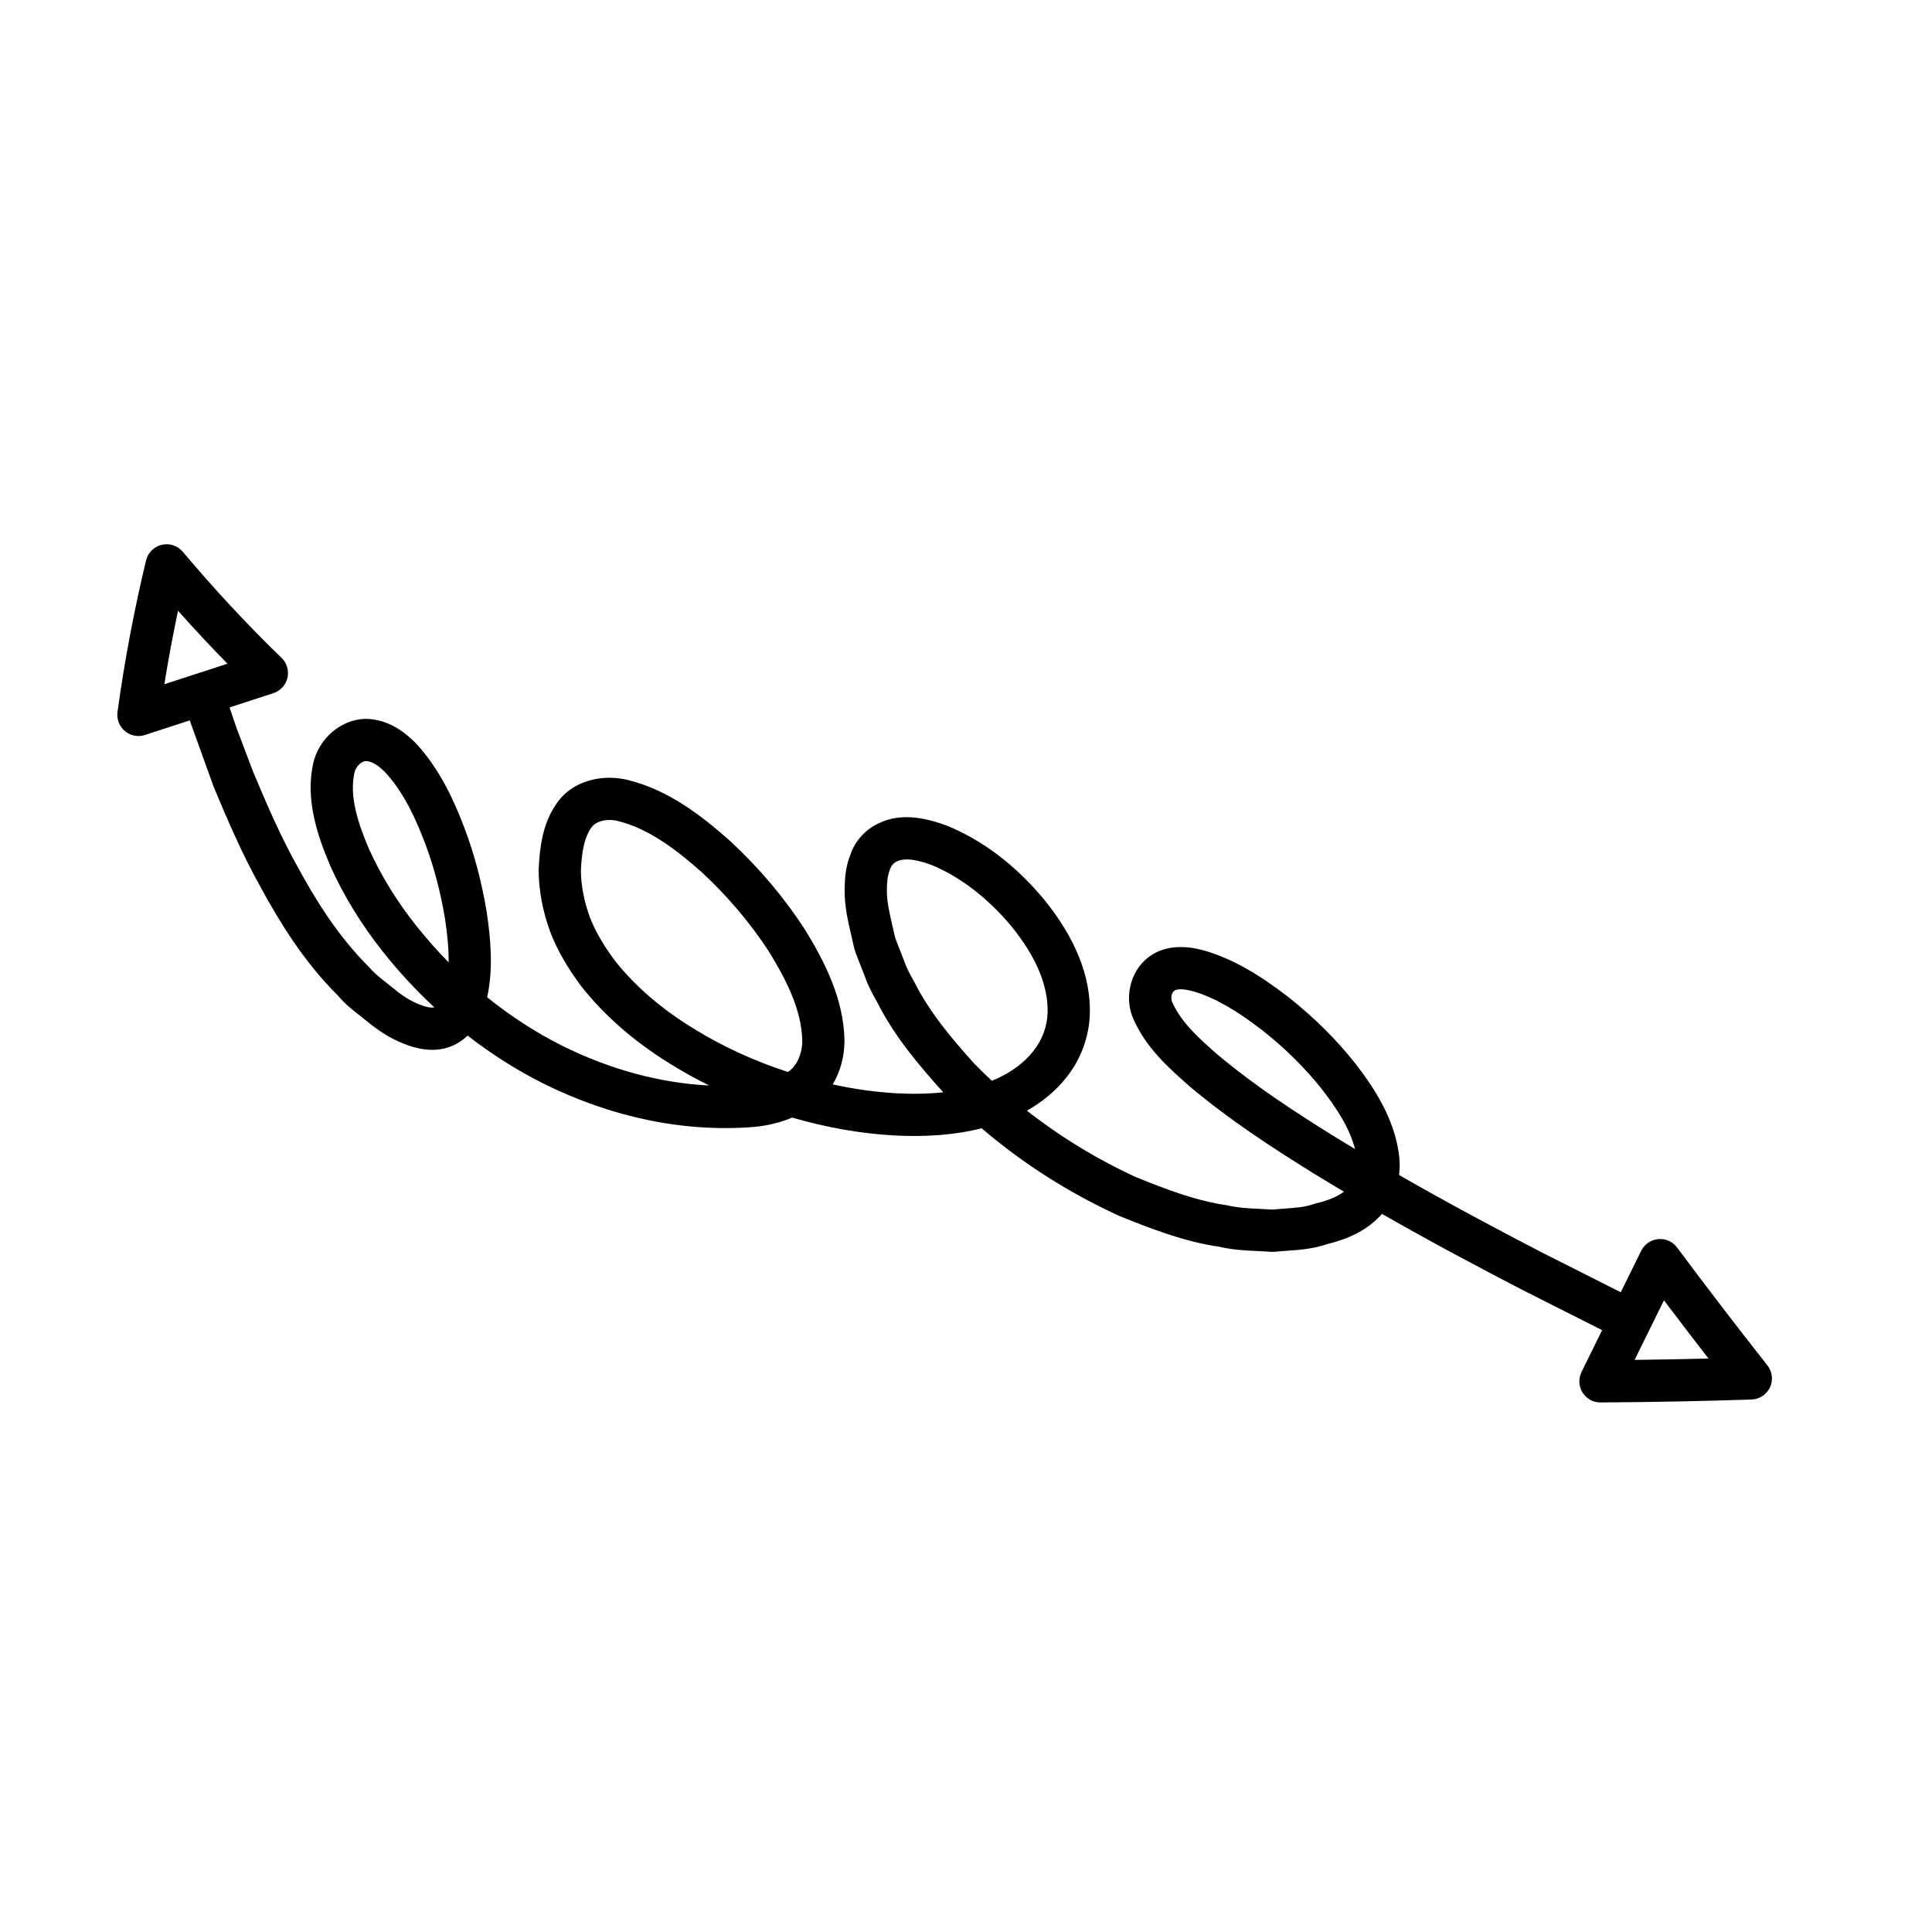 <?xml version="1.0" encoding="UTF-8"?>
<!-- Uploaded to: SVG Repo, www.svgrepo.com, Generator: SVG Repo Mixer Tools -->
<svg fill="#000000" width="800px" height="800px" version="1.1" viewBox="144 144 512 512" xmlns="http://www.w3.org/2000/svg">
 <path d="m180.69 339.05c0.578 0 1.164-0.09 1.734-0.277l11.859-3.859 6.344 17.613c0.027 0.062 0.219 0.523 0.246 0.586 3.352 7.969 7.152 17.004 12.332 26.246 4.594 8.426 11.094 19.32 20.34 28.469 1.816 2.18 3.871 3.793 5.859 5.348 0.605 0.477 1.219 0.957 1.809 1.441 3.191 2.66 6.324 4.586 9.496 5.859 5.477 2.281 10.293 2.332 14.285 0.129 1.066-0.582 2.043-1.297 2.926-2.152 6.277 4.867 12.941 9.098 19.859 12.586 18.297 9.145 37.715 13.137 56.281 11.594 3.543-0.359 6.871-1.191 9.879-2.461 8.992 2.625 18.027 4.215 26.934 4.731 8.73 0.465 16.418-0.16 23.277-1.891 10.945 9.363 23.18 17.152 36.609 23.281 8.379 3.394 17.352 6.824 26.223 8.082 3.629 0.867 7.125 1.027 10.496 1.184 1.137 0.051 2.281 0.105 3.41 0.188 0.332 0.02 0.668 0.012 1-0.016 1.059-0.113 2.125-0.188 3.191-0.262 3.254-0.23 6.926-0.488 10.551-1.746 5.816-1.387 10.273-3.672 13.559-6.922 0.367-0.352 0.723-0.723 1.055-1.105 13.551 7.762 25.906 14.273 36.938 20.012l21.395 10.797-5.461 11.09c-0.852 1.742-0.75 3.801 0.277 5.445 1.027 1.633 2.816 2.625 4.746 2.625h0.031c13.535-0.082 26.988-0.344 39.996-0.773 2.109-0.07 4-1.324 4.894-3.234 0.887-1.918 0.625-4.168-0.684-5.824-7.898-10.012-15.953-20.516-23.934-31.227-1.164-1.562-3.027-2.426-5.004-2.227-1.941 0.176-3.644 1.352-4.512 3.098l-5.41 10.988-21.234-10.719c-11.164-5.812-23.738-12.438-37.52-20.359 0.191-1.527 0.219-3.098 0.066-4.676-1.07-10.035-6.723-18.477-11.562-24.758-4.984-6.336-10.949-12.266-17.781-17.668-8.086-6.266-14.734-10.016-21.664-12.184-2.449-0.703-9.891-2.856-15.652 1.719-4.805 3.801-6.352 10.98-3.652 16.57 3.418 7.555 9.387 12.797 15.027 17.754 10.82 9.059 21.883 16.152 32.32 22.664 2.809 1.723 5.574 3.391 8.297 5.008-1.816 1.34-4.246 2.352-7.379 3.078-0.219 0.051-0.438 0.113-0.652 0.195-2.262 0.824-4.977 1.016-7.844 1.215-1.02 0.074-2.051 0.148-3.074 0.246-1.07-0.07-2.141-0.125-3.219-0.172-2.984-0.137-5.812-0.27-8.918-0.984-8.133-1.176-16.051-4.207-23.895-7.379-10.289-4.699-20.121-10.703-29.039-17.668 4.137-2.348 7.68-5.312 10.355-8.684 3.902-4.82 6.144-10.859 6.324-17.016 0.25-9.938-3.863-20.168-12.289-30.461-7.457-8.895-15.93-15.359-25.387-19.297-5.254-1.953-12.109-3.773-18.438-0.633-3.527 1.672-6.254 4.84-7.363 8.312-1.273 3.164-1.477 6.383-1.508 9.098-0.059 4.445 0.887 8.477 1.797 12.375 0.234 1.004 0.469 2.004 0.688 3.008 0.039 0.195 0.094 0.391 0.152 0.578 0.52 1.578 1.133 3.125 1.75 4.672l0.816 2.051c0.926 2.746 2.242 5.188 3.371 7.133 4.629 9.234 11.125 16.832 17.559 23.988-3.832 0.414-7.977 0.496-12.48 0.258-5.547-0.32-11.168-1.105-16.809-2.352 1.996-3.336 3.106-7.359 3.117-11.621-0.207-11.246-5.422-21.188-10.566-29.543-5.438-8.371-12.016-16.164-19.641-23.254-7.75-6.867-16.41-13.586-27.148-16.238-6.359-1.605-14.742-0.195-19.129 6.5-3.547 5.231-4.285 11.258-4.566 17.281 0.023 5.43 1.051 10.945 3.074 16.48 1.77 4.621 4.41 9.266 8.172 14.336 6.25 7.922 14.285 14.906 23.844 20.742 3.242 2.012 6.613 3.887 10.113 5.613-13.023-0.641-26.367-4.25-39.148-10.637-6.894-3.469-13.508-7.762-19.695-12.746 1.688-7.769 0.898-15.707-0.121-22.562-1.297-7.856-3.273-15.34-5.887-22.262-2.617-6.852-6.102-14.777-12.109-21.641-4.422-4.91-9.352-7.387-14.398-7.316-6.375 0.281-12.082 5.219-13.586 11.77-2.133 9.602 1.086 19.137 4.57 27.309 3.582 7.926 8.277 15.562 13.949 22.691 4.176 5.258 8.727 10.176 13.578 14.688-0.898 0.18-2.367-0.102-4.156-0.852-2.144-0.859-4.293-2.199-6.586-4.113-0.68-0.559-1.367-1.098-2.051-1.637-1.602-1.258-3.117-2.441-4.527-4.098-8.578-8.516-14.523-18.512-18.789-26.328-4.902-8.754-8.57-17.473-11.902-25.379l-4.324-11.41-1.938-5.676 11.625-3.781c1.863-0.605 3.281-2.148 3.723-4.062 0.441-1.914-0.152-3.918-1.562-5.285-8.906-8.617-17.719-18.078-26.184-28.125-1.355-1.617-3.481-2.324-5.57-1.84-2.051 0.488-3.656 2.086-4.156 4.137-3.203 13.336-5.75 26.852-7.57 40.172-0.258 1.91 0.48 3.82 1.961 5.055 1.023 0.855 2.297 1.305 3.594 1.305zm400.36 157.49c0-0.004 0.004-0.004 0.008-0.008 0-0.004 0-0.004 0.004-0.008l3.902-7.922c3.938 5.215 7.879 10.367 11.797 15.422-6.457 0.16-12.996 0.285-19.57 0.363zm-83.277-51.258c-10.07-6.277-20.758-13.133-31.203-21.879-4.625-4.07-9.414-8.273-11.895-13.754-0.48-1-0.262-2.481 0.461-3.055 0.25-0.199 0.762-0.426 1.75-0.426 0.848 0 2.043 0.168 3.727 0.652 5.484 1.715 11.043 4.894 17.992 10.277 6.102 4.82 11.441 10.129 15.848 15.727 3.5 4.539 7.133 9.852 8.648 15.688-1.766-1.051-3.535-2.133-5.328-3.231zm-111.5-41.105c-1.152-2.004-2.043-3.691-2.691-5.602l-0.957-2.434c-0.496-1.238-0.996-2.481-1.422-3.742-0.207-0.973-0.438-1.945-0.668-2.918-0.793-3.391-1.547-6.59-1.504-9.676 0.016-1.688 0.113-3.609 0.832-5.43 0.289-0.879 0.934-1.672 1.738-2.055 2.559-1.277 6.512-0.105 9.445 0.98 7.473 3.117 14.699 8.676 20.867 16.027 6.633 8.105 9.898 15.852 9.715 23.012-0.105 3.703-1.465 7.356-3.863 10.32-2.316 2.918-5.664 5.422-9.621 7.207-0.426 0.188-0.863 0.367-1.301 0.543-1.574-1.465-3.109-2.961-4.598-4.484-5.793-6.445-11.785-13.418-15.973-21.75zm-58.562 12.344c-8.461-5.164-15.5-11.266-20.816-18.008-3.051-4.109-5.211-7.887-6.582-11.461-1.547-4.234-2.344-8.477-2.367-12.32 0.191-4.102 0.645-8.297 2.691-11.312 0.969-1.48 2.918-2.117 4.883-2.117 0.762 0 1.516 0.094 2.215 0.27 8.418 2.078 15.762 7.844 22.344 13.668 6.856 6.375 12.836 13.461 17.699 20.949 4.281 6.953 8.68 15.215 8.836 23.645-0.004 3.316-1.34 6.387-3.453 8-0.113 0.086-0.23 0.168-0.352 0.254-9.051-2.953-17.48-6.84-25.098-11.566zm-73.414-27.207c-5.102-6.414-9.309-13.258-12.465-20.227-2.871-6.75-5.328-13.887-3.898-20.344 0.367-1.594 1.809-2.992 2.969-3.047h0.031c2.055 0 4.254 1.961 5.684 3.559 4.793 5.477 7.758 12.277 10.016 18.184 2.344 6.215 4.133 12.98 5.297 20.023 0.543 3.629 1.012 7.625 0.961 11.574-3.012-3.07-5.887-6.316-8.594-9.723zm-63.117-83.453c4.309 4.844 8.688 9.527 13.105 14.023l-8.305 2.703h-0.008c-0.004 0-0.004 0.004-0.008 0.004l-8.406 2.734c1.035-6.473 2.25-12.977 3.621-19.465z"/>
</svg>